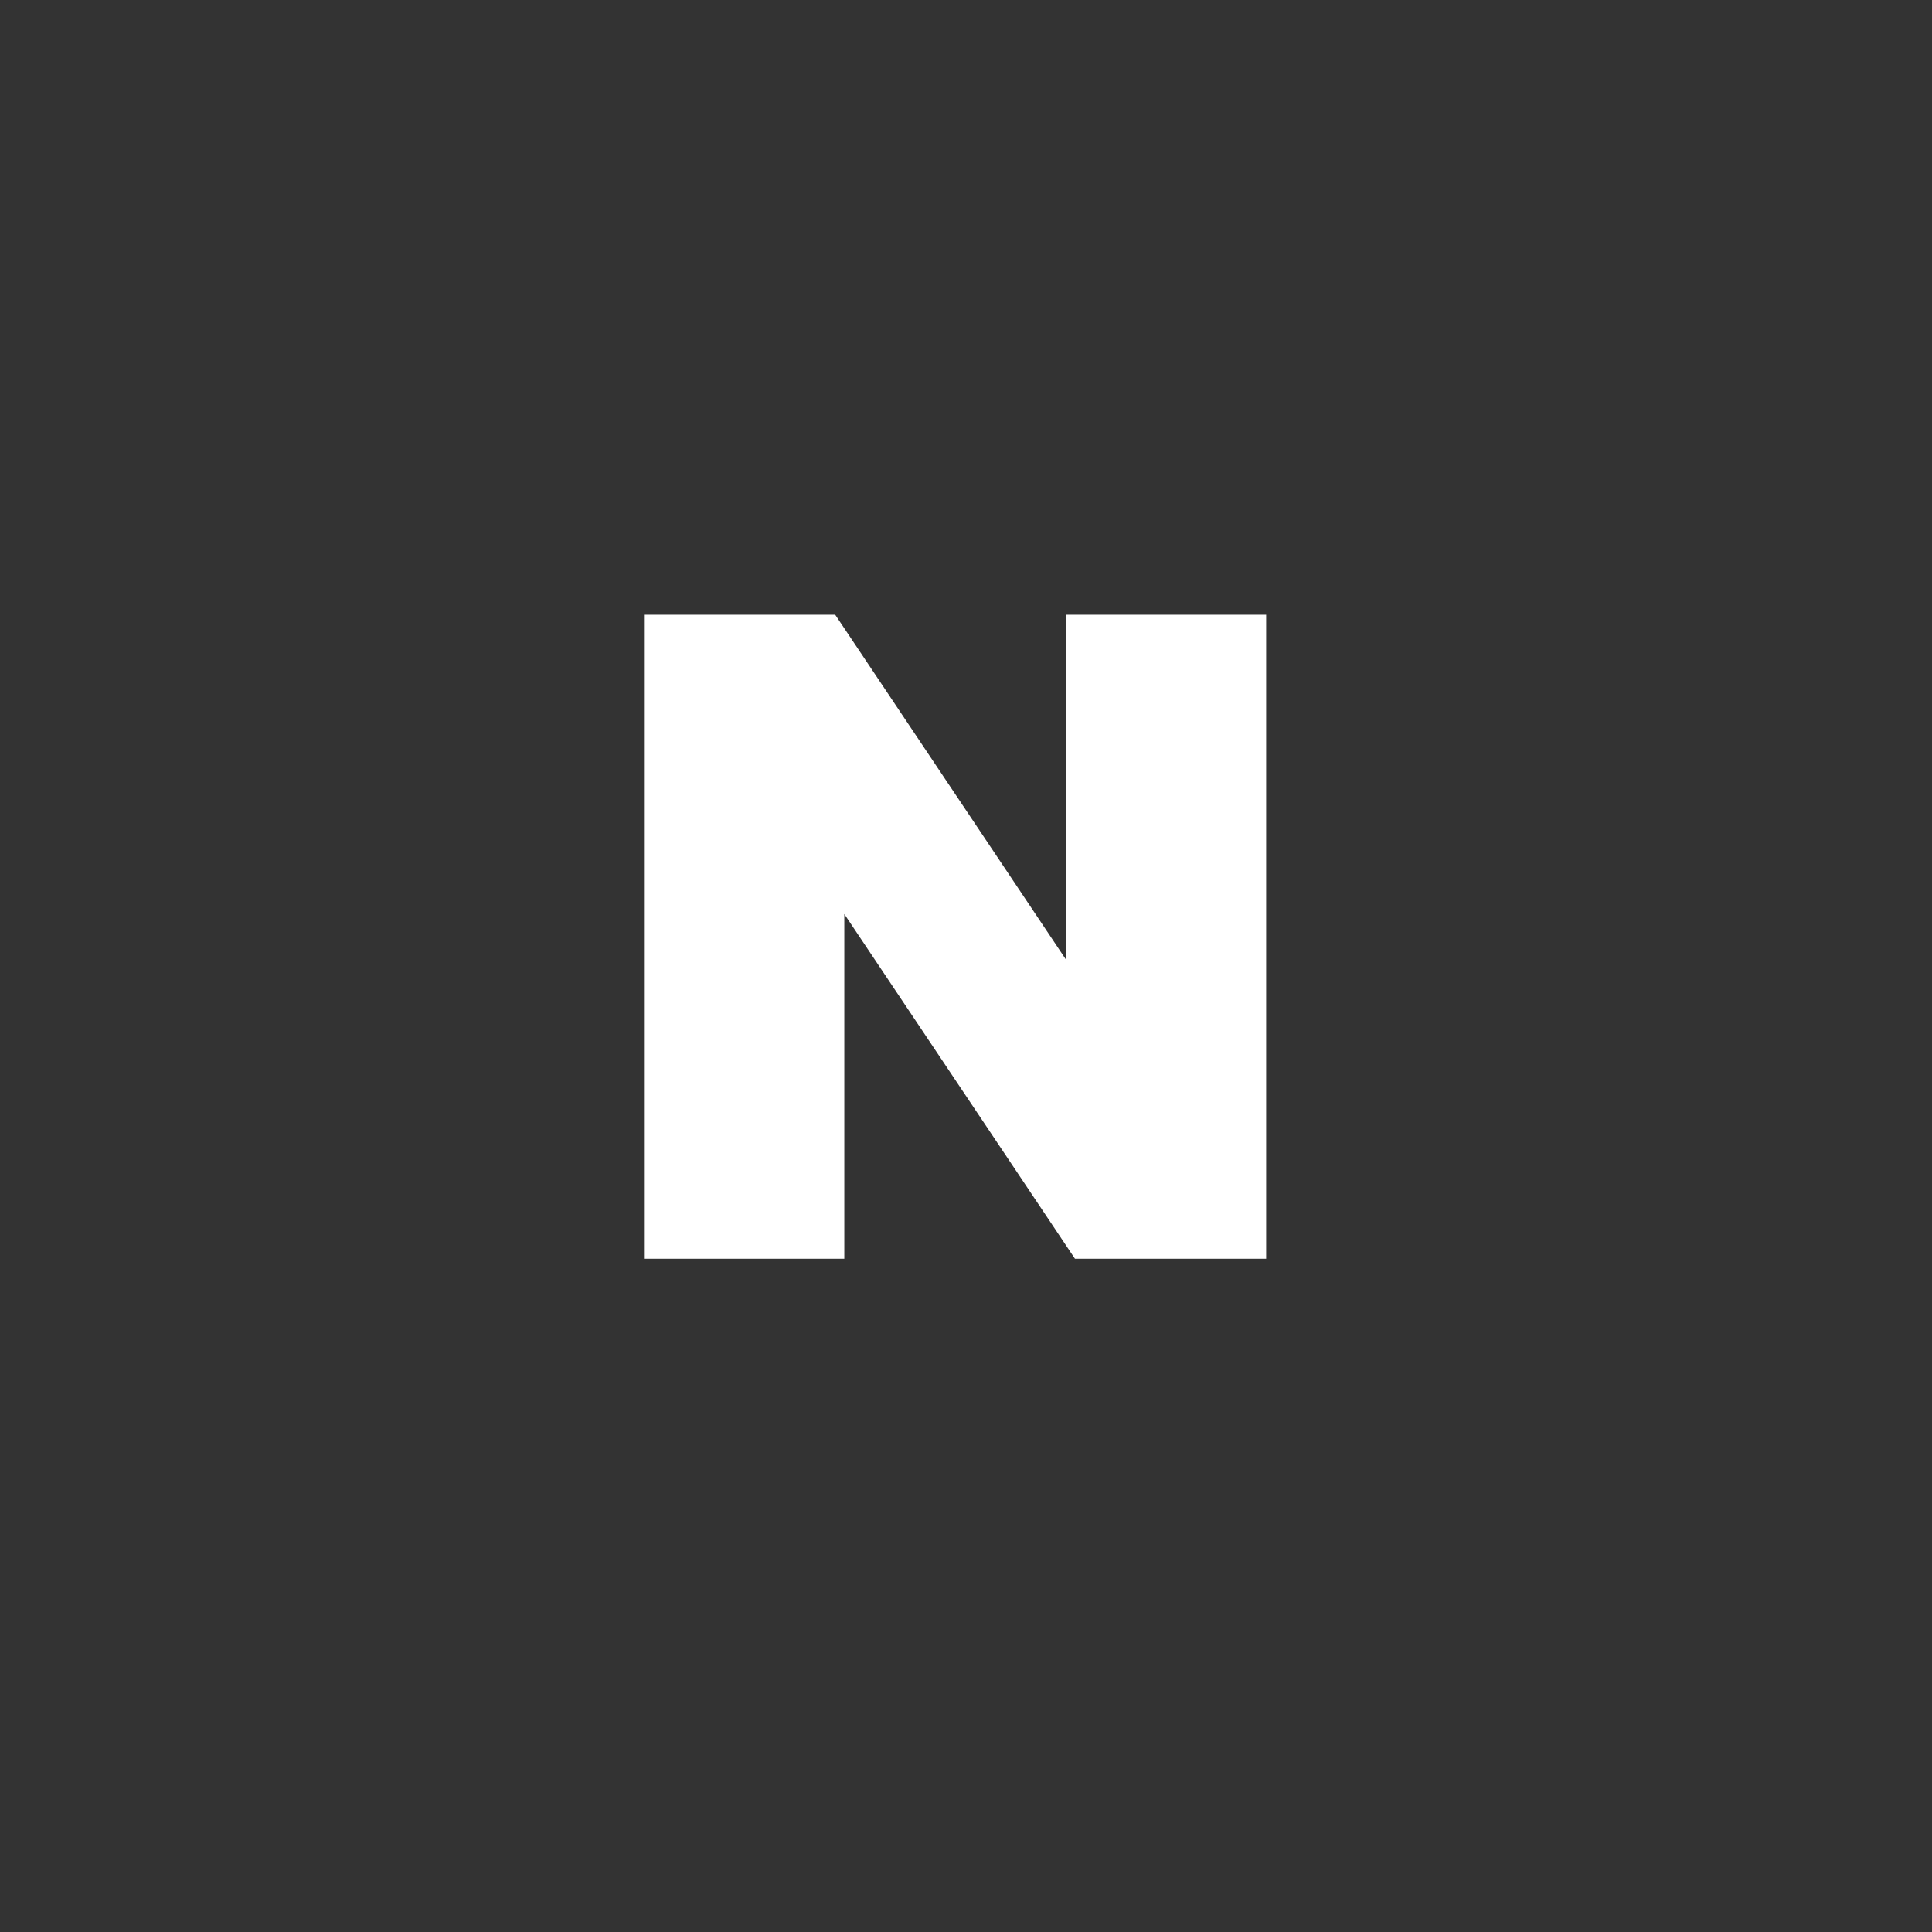 <svg width="66" height="66" viewBox="0 0 66 66" fill="none" xmlns="http://www.w3.org/2000/svg">
<rect x="0" y="0" width="66" height="66" fill="#333333" stroke="none"/>
<path d="M36.411 32.775L28.532 21H22V43H28.843V31.225L36.722 43H43.254V21H36.411V32.775Z" fill="white"/>
</svg>
